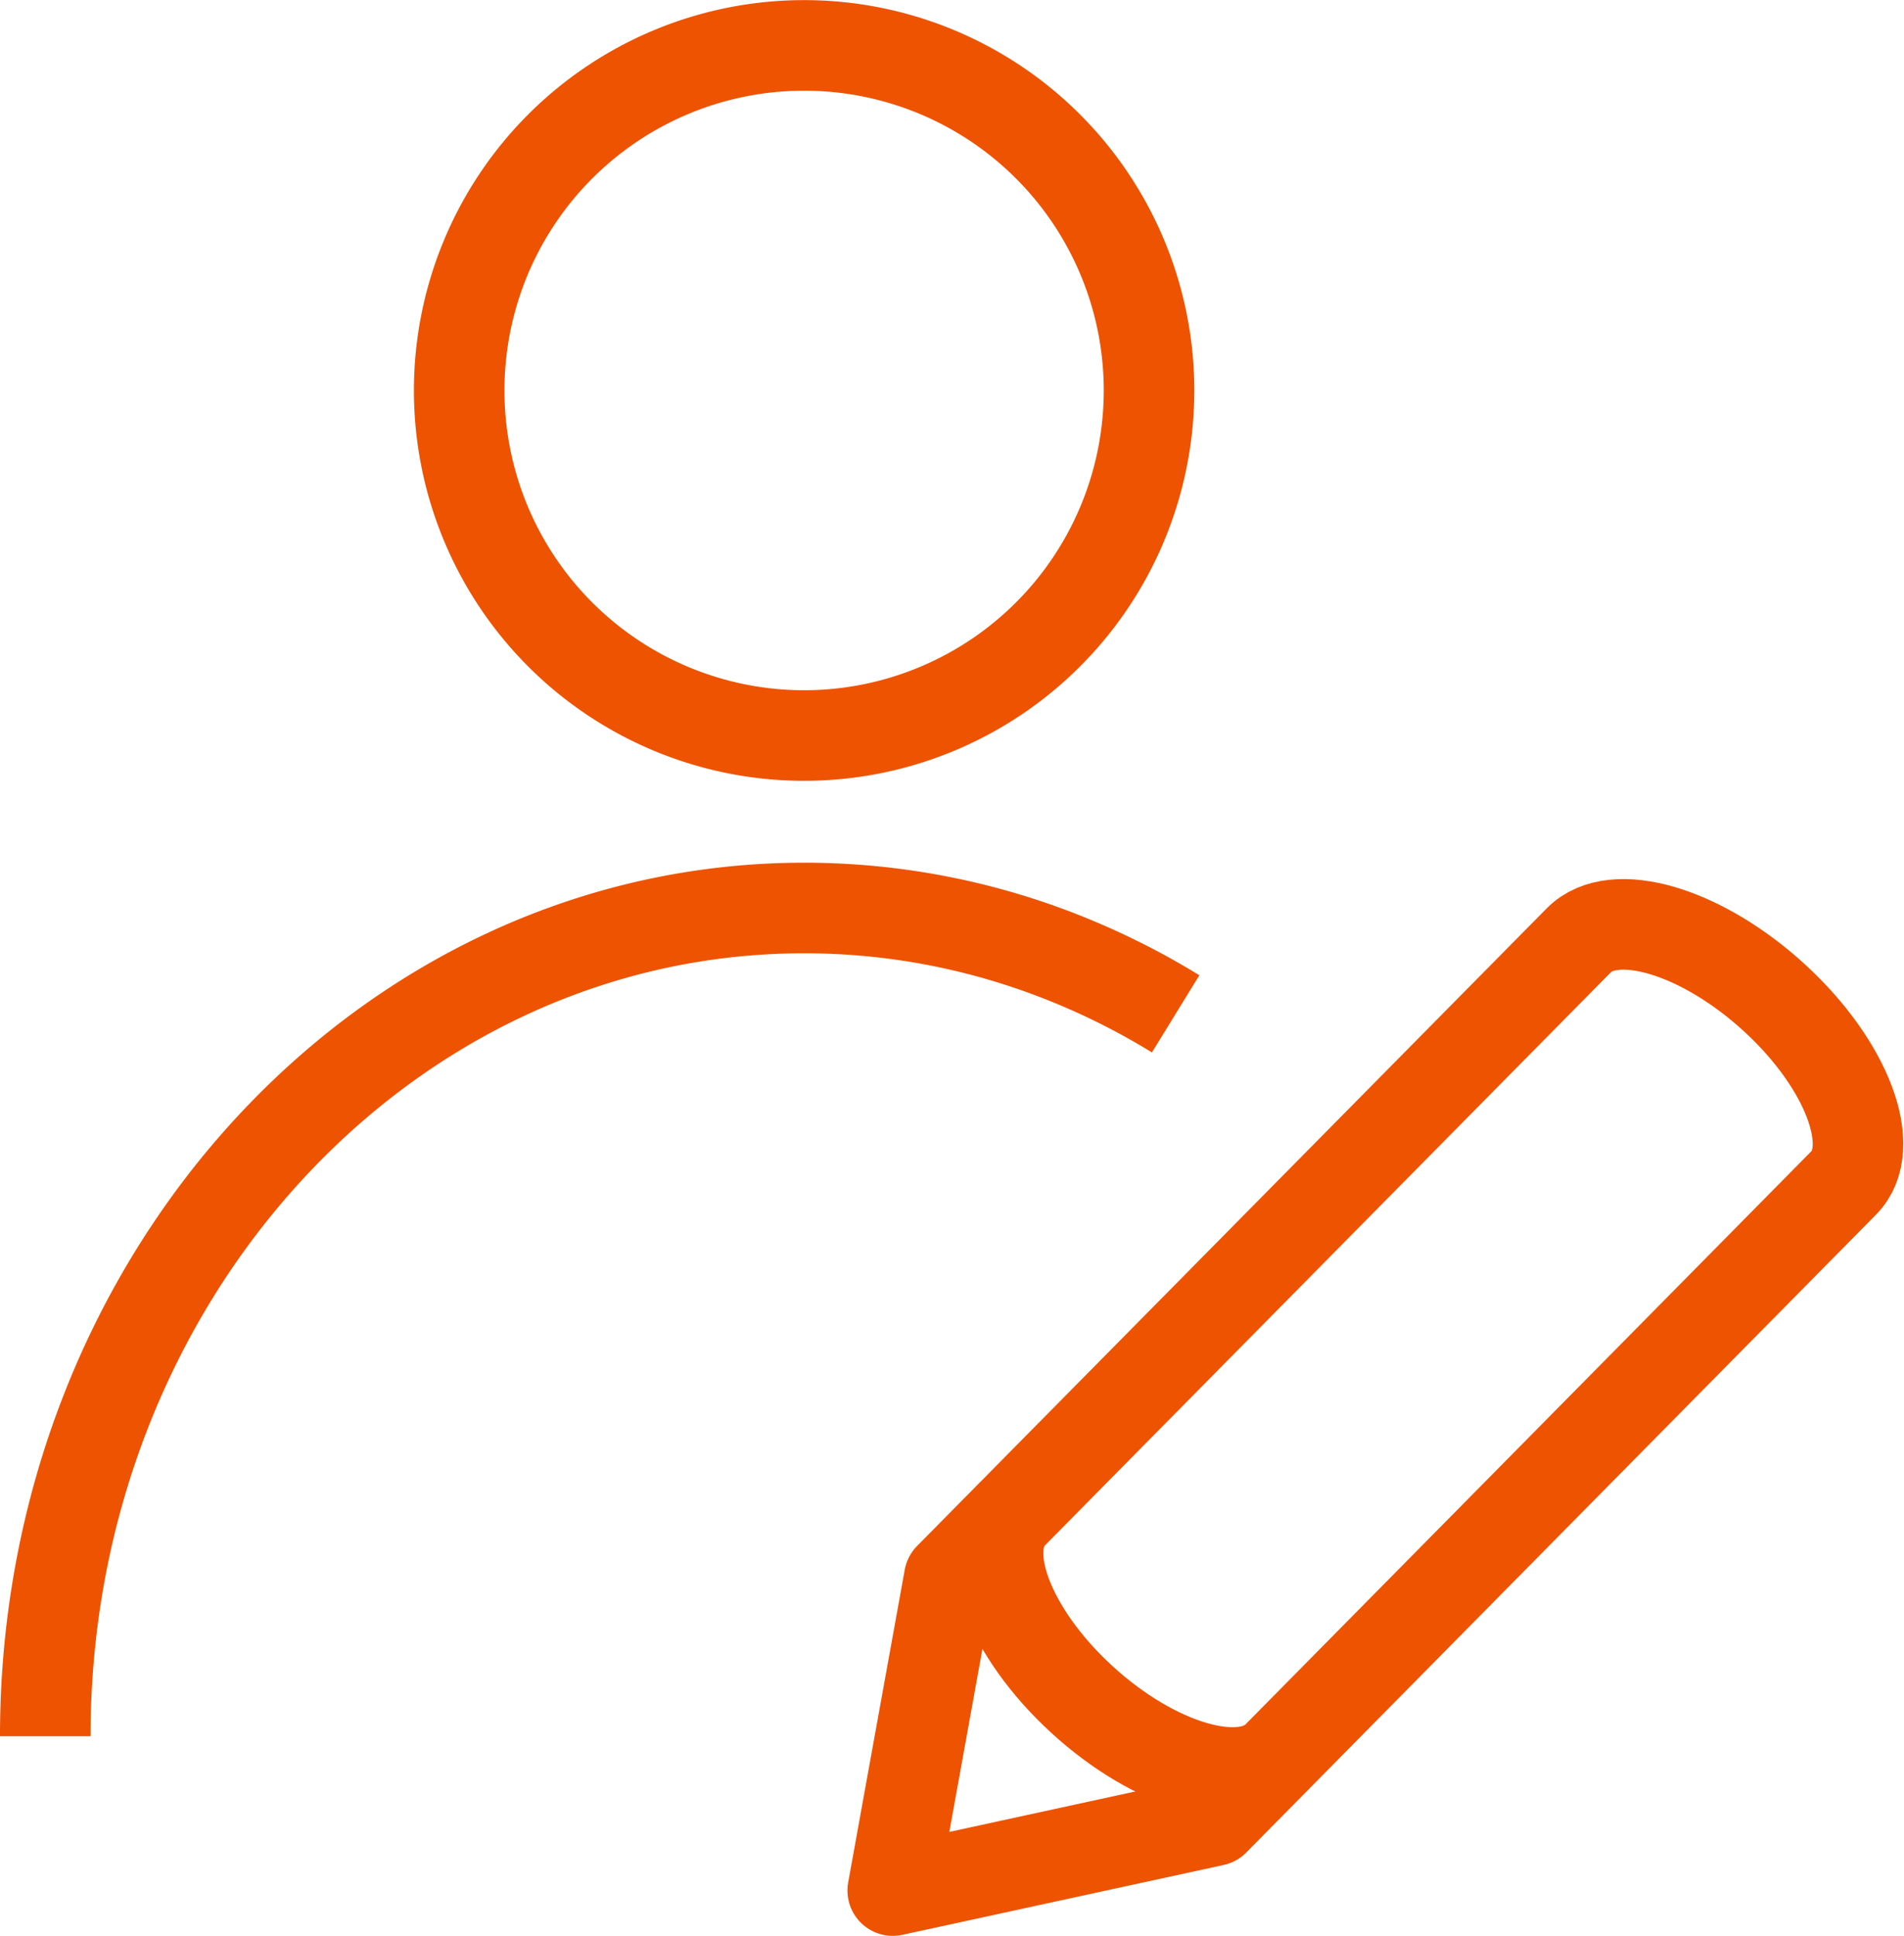 <svg xmlns="http://www.w3.org/2000/svg" viewBox="0 0 31.542 32.056">
  <defs>
    <style>
      .cls-1 {
        fill: none;
        stroke: #ED5300;
        stroke-linejoin: round;
        stroke-miterlimit: 10;
        stroke-width: 1.5px;
      }
    </style>
  </defs>
  <g id="Group_4" data-name="Group 4" transform="translate(0.083 0.084)">
    <path id="Stroke_1" data-name="Stroke 1" class="cls-1" d="M15.755,4.281c.576-.583.061-1.956-1.149-3.065S11.947-.323,11.369.261L.937,10.821,0,16l5.323-1.157Z" transform="translate(14.706 15.223)"/>
    <path id="Stroke_3" data-name="Stroke 3" class="cls-1" d="M11.428,5.715a5.714,5.714,0,1,0-5.713,5.715A5.714,5.714,0,0,0,11.428,5.715Z" transform="translate(7.524 0.666)"/>
    <path id="Stroke_5" data-name="Stroke 5" class="cls-1" d="M0,13.715C0,6.14,5.629,0,12.572,0a11.615,11.615,0,0,1,4.441.881,11.962,11.962,0,0,1,1.713.872" transform="translate(0.667 14.952)"/>
    <path id="Stroke_7" data-name="Stroke 7" class="cls-1" d="M.237,0C-.341.583.174,1.956,1.385,3.067S4.043,4.6,4.621,4.02" transform="translate(16.451 24.988)"/>
  </g>
</svg>
